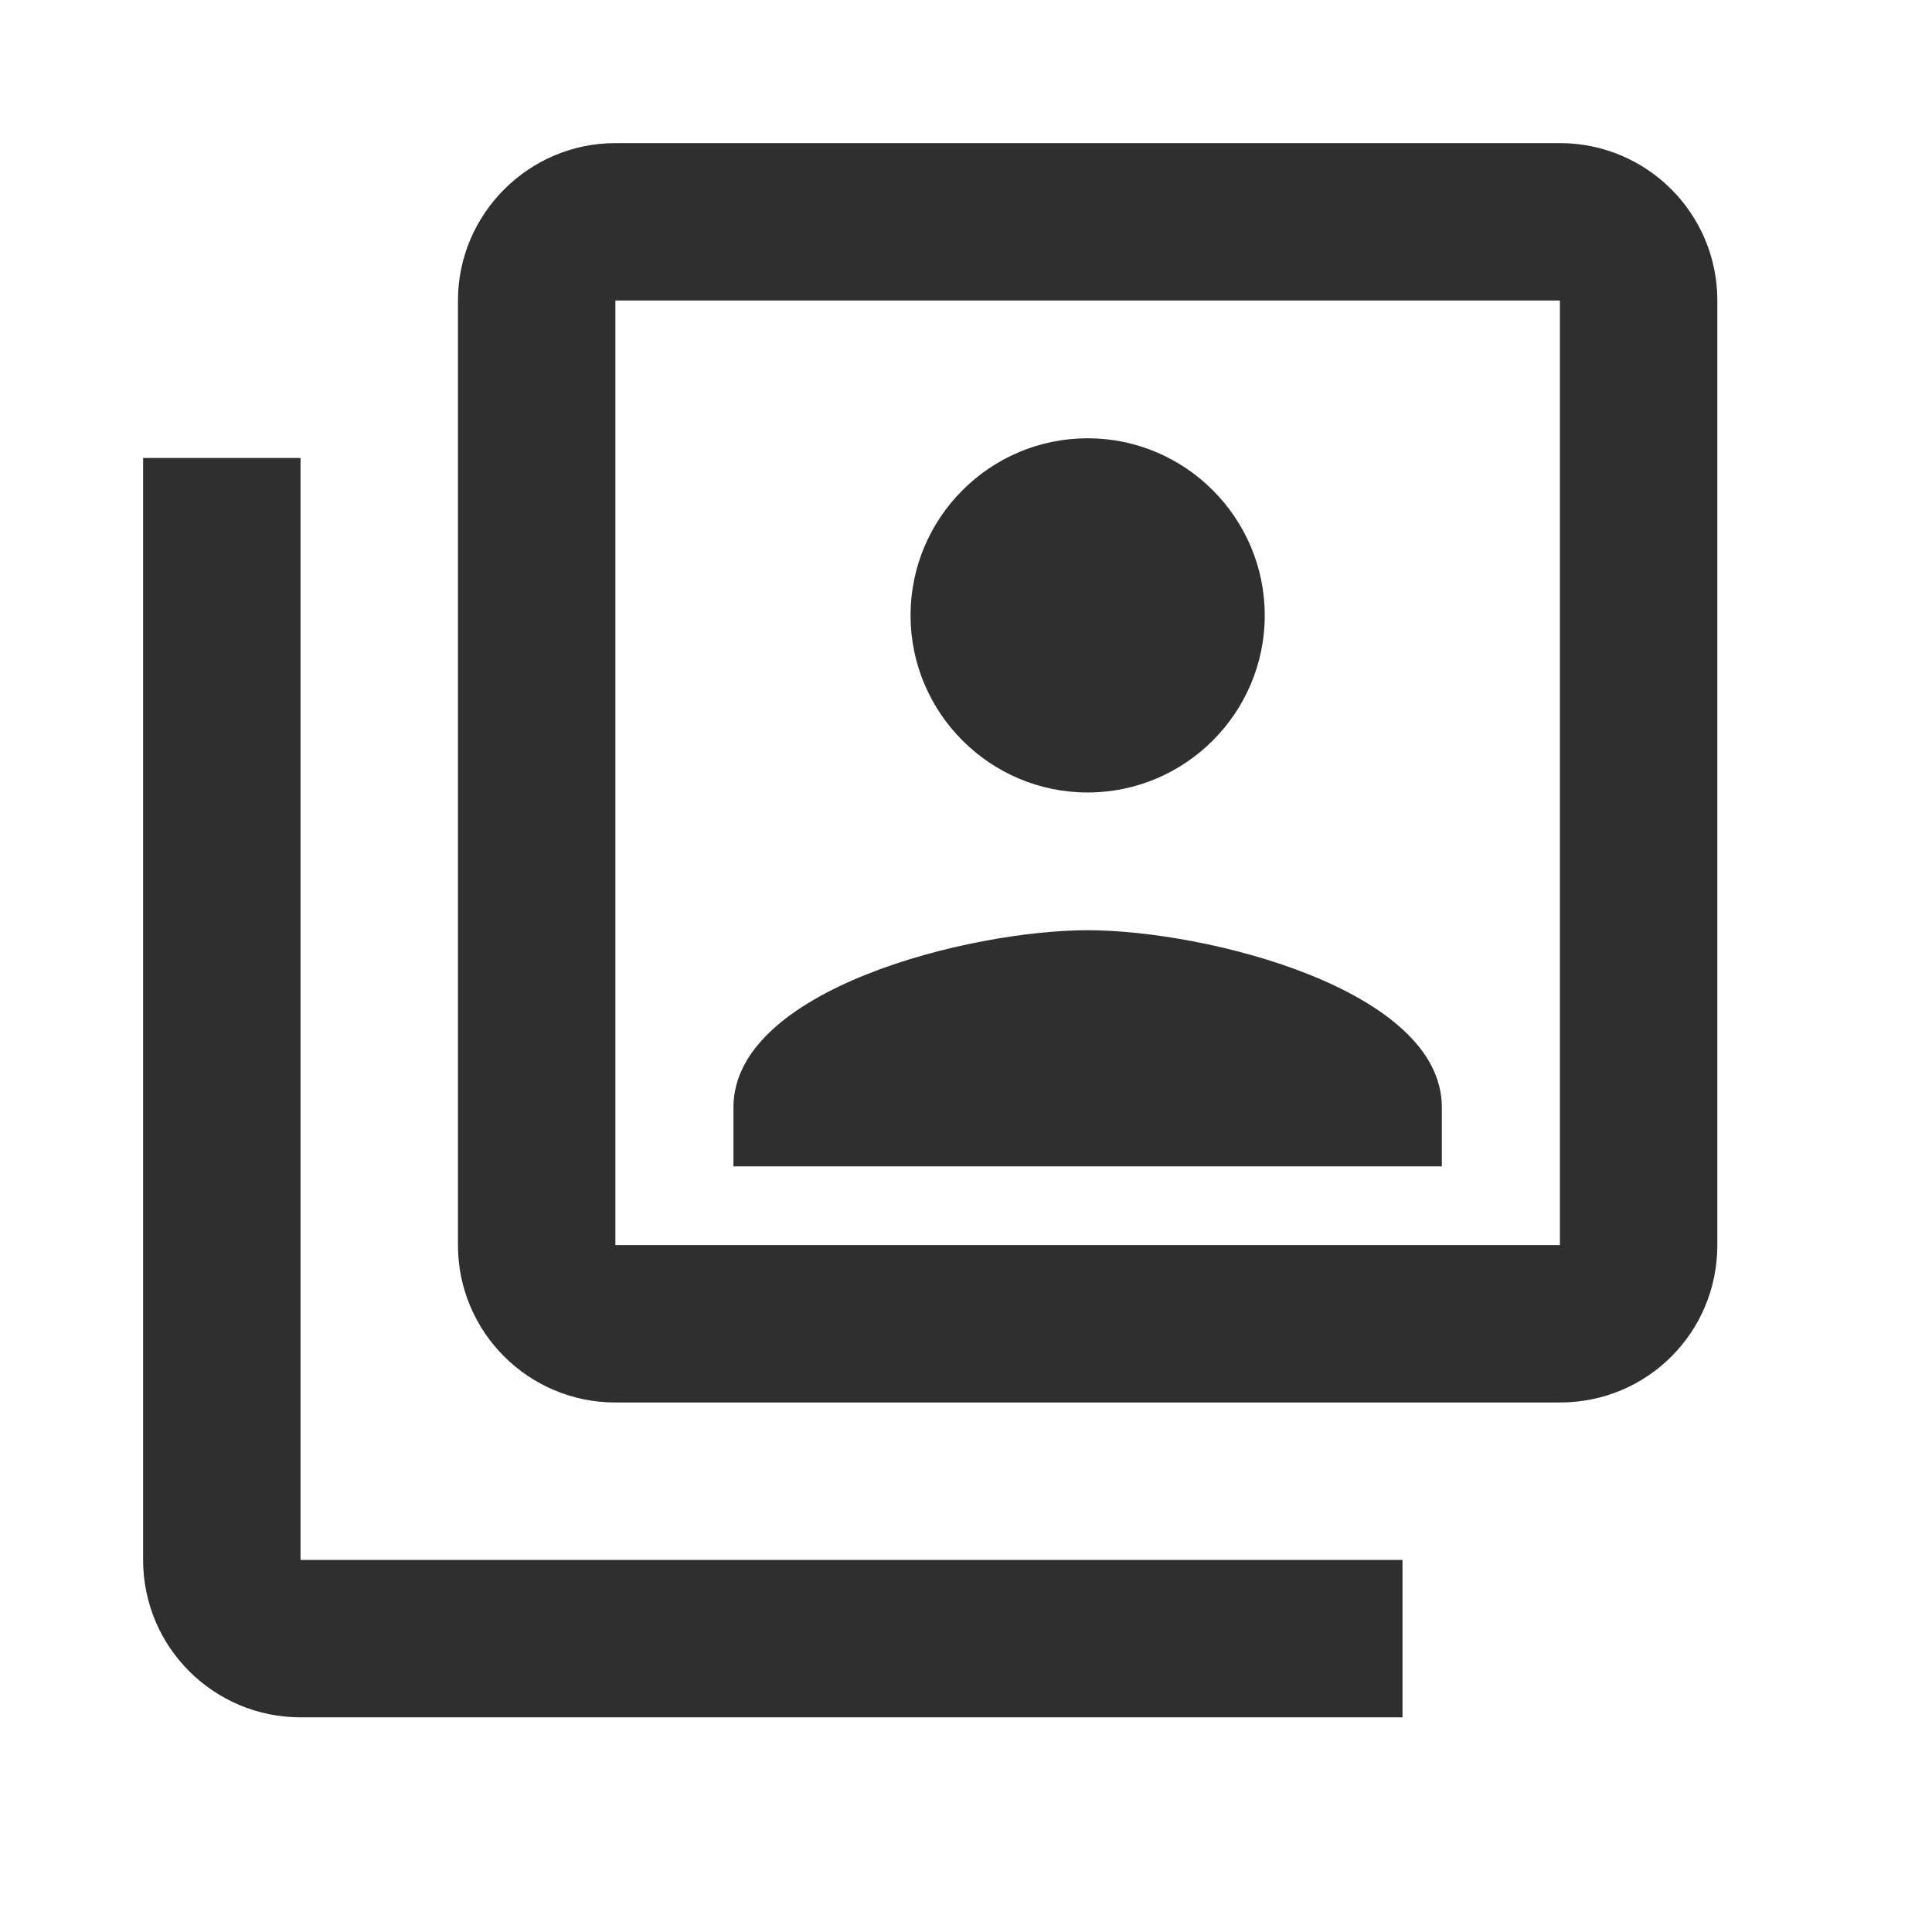 <?xml version="1.0" encoding="UTF-8"?> <svg xmlns="http://www.w3.org/2000/svg" width="27" height="27" viewBox="0 0 27 27" fill="none"><path d="M4.2 6.4H2V21.8C2 23.021 2.99 24 4.2 24H19.6V21.8H4.2V6.4ZM20.15 15.475C20.15 13.825 16.85 13 15.2 13C13.55 13 10.25 13.825 10.25 15.475V16.3H20.15M15.2 11.075C16.564 11.075 17.675 9.964 17.675 8.6C17.675 7.236 16.564 6.125 15.2 6.125C13.836 6.125 12.725 7.236 12.725 8.6C12.725 9.964 13.836 11.075 15.2 11.075ZM21.8 2H8.6C7.39 2 6.4 2.99 6.4 4.2V17.4C6.4 18.621 7.39 19.6 8.6 19.6H21.8C23.021 19.6 24 18.621 24 17.4V4.2C24 2.979 23.01 2 21.8 2ZM21.8 17.4H8.6V4.2H21.8V17.4Z" fill="#2F2F2F"></path></svg> 